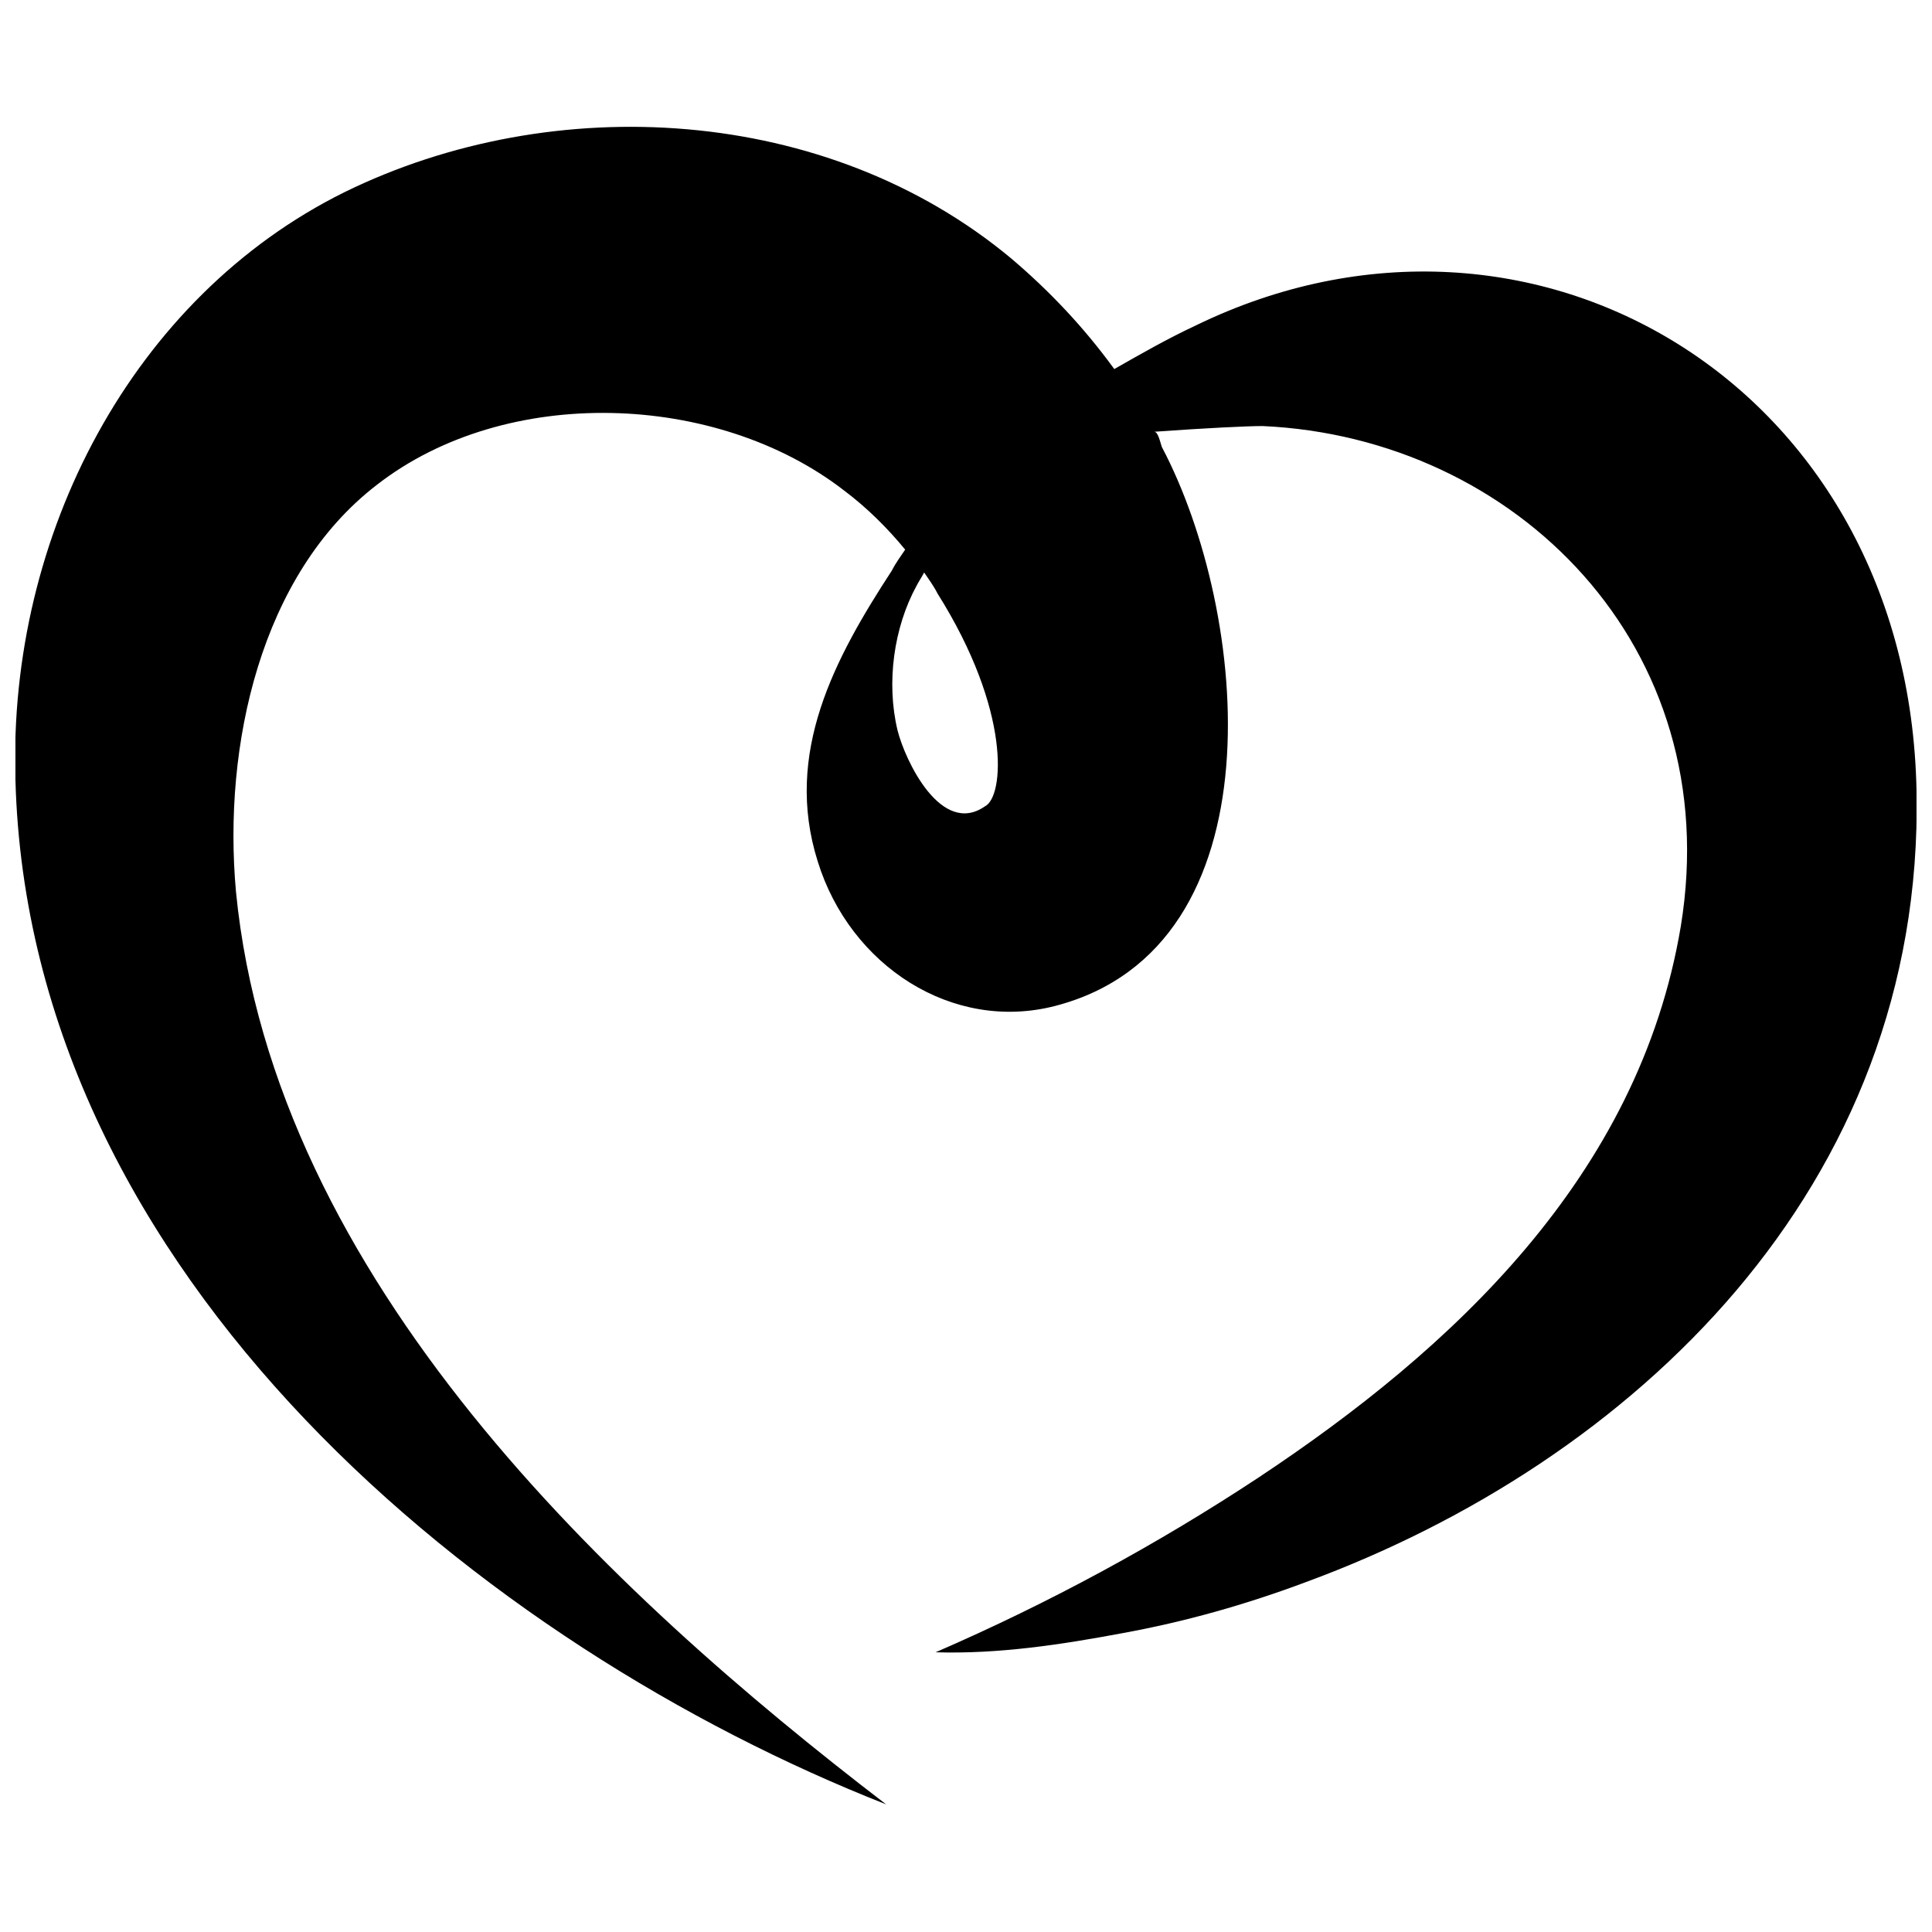 <?xml version="1.0" encoding="UTF-8"?>
<!-- Uploaded to: ICON Repo, www.iconrepo.com, Generator: ICON Repo Mixer Tools -->
<svg width="800px" height="800px" version="1.1" viewBox="144 144 512 512" xmlns="http://www.w3.org/2000/svg">
 <defs>
  <clipPath id="a">
   <path d="m148.09 177h503.81v446h-503.81z"/>
  </clipPath>
 </defs>
 <g clip-path="url(#a)">
  <path d="m651.9 353.65c-2.016-107.31-101.77-166.76-190.94-123.43-7.559 3.527-14.609 7.559-21.664 11.586-8.062-11.082-17.129-20.656-27.207-29.223-48.871-40.809-121.42-44.84-176.84-17.633-55.926 27.711-89.176 90.688-87.16 155.68 3.527 132 124.44 229.74 230.75 271.55-73.055-55.926-162.23-139.05-172.3-241.83-3.527-38.793 6.551-84.137 37.281-107.82 34.258-26.703 90.184-24.688 123.94 1.512 6.047 4.535 11.586 10.078 16.121 15.617-1.008 1.512-2.519 3.527-3.527 5.543-15.113 23.176-28.719 48.367-19.648 77.082 8.566 27.711 35.77 45.344 62.977 38.289 59.953-15.617 51.387-104.29 28.215-148.12-0.504-1.512-1.008-4.031-2.016-4.031 14.105-1.008 24.688-1.512 28.719-1.512 67.008 3.023 122.93 58.441 110.84 132.5-11.082 66.504-60.961 112.35-111.85 146.11-26.703 17.633-55.418 33.25-85.648 46.352 16.625 0.504 33.25-2.016 49.375-5.039 16.625-3.023 32.746-7.559 48.871-13.602 86.148-31.738 163.73-104.29 161.72-209.58zm-246.87 4.031c-11.586 8.062-21.16-12.09-23.176-20.152-3.023-12.594-1.008-27.207 5.039-38.289 0.504-1.008 1.512-2.519 2.016-3.527 1.008 1.512 2.519 3.527 3.527 5.543 19.648 31.234 17.633 53.906 12.594 56.426z"/>
 </g>
</svg>